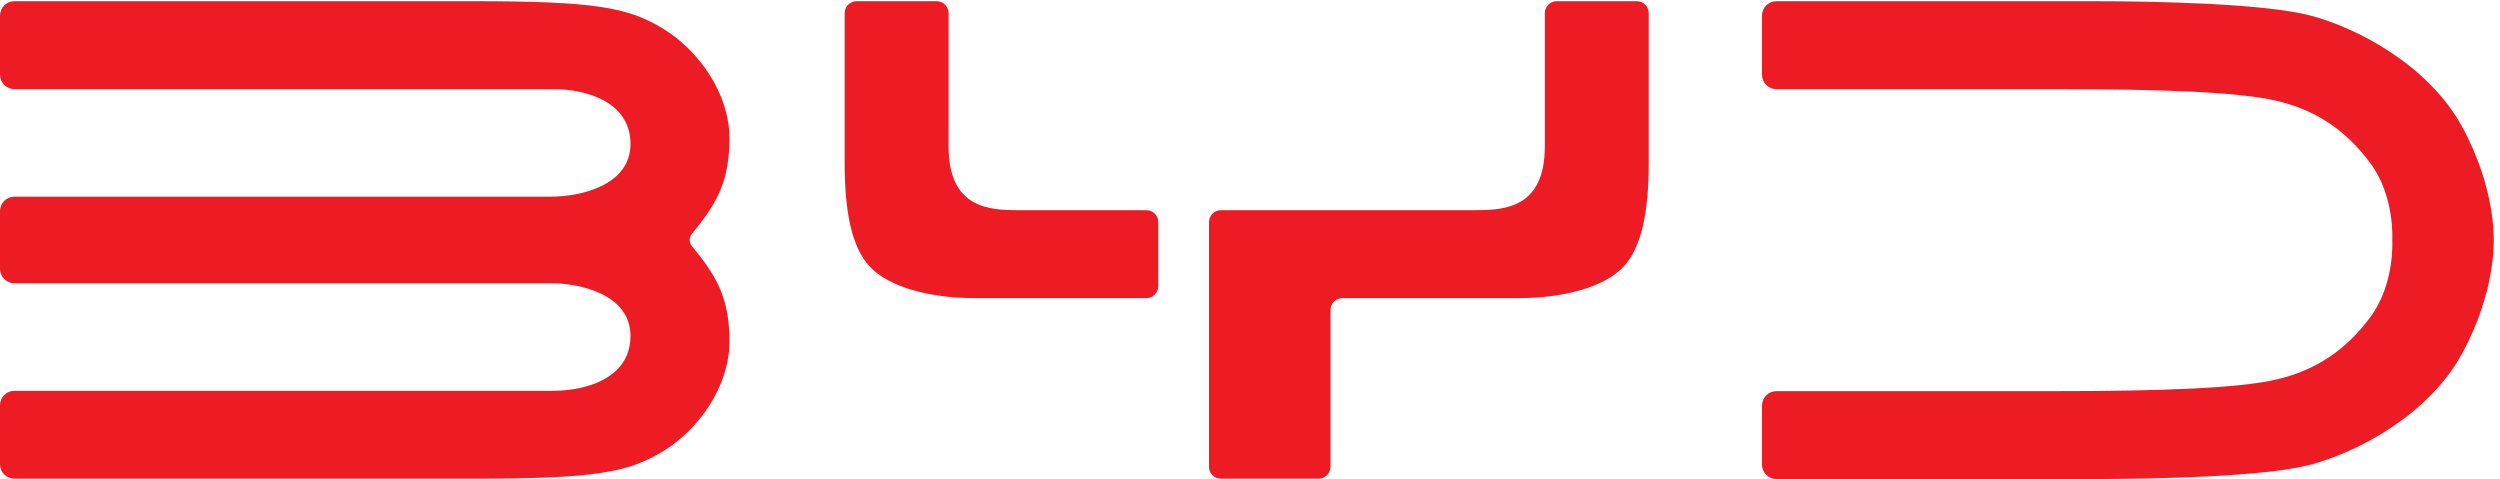 <?xml version="1.0" encoding="UTF-8" standalone="no"?>
<!-- Created with Inkscape (http://www.inkscape.org/) -->

<svg
   version="1.1"
   id="svg1"
   width="961.84"
   height="184.307"
   viewBox="0 0 961.84 184.307"
   sodipodi:docname="byd-seeklogo.eps"
   xmlns:inkscape="http://www.inkscape.org/namespaces/inkscape"
   xmlns:sodipodi="http://sodipodi.sourceforge.net/DTD/sodipodi-0.dtd"
   xmlns="http://www.w3.org/2000/svg"
   xmlns:svg="http://www.w3.org/2000/svg">
  <defs
     id="defs1" />
  <sodipodi:namedview
     id="namedview1"
     pagecolor="#ffffff"
     bordercolor="#000000"
     borderopacity="0.25"
     inkscape:showpageshadow="2"
     inkscape:pageopacity="0.0"
     inkscape:pagecheckerboard="0"
     inkscape:deskcolor="#d1d1d1">
    <inkscape:page
       x="0"
       y="0"
       inkscape:label="1"
       id="page1"
       width="961.84"
       height="184.307"
       margin="0"
       bleed="0" />
  </sodipodi:namedview>
  <g
     id="g1"
     inkscape:groupmode="layer"
     inkscape:label="1">
    <g
       id="group-R5">
      <path
         id="path2"
         d="m 7122.72,1018.41 c -97.83,180 -305.22,286.95 -438.26,322.17 -133.05,35.22 -447.41,41.74 -637.83,41.74 -126.62,0 -339.65,0 -468.26,0 -38.97,0 -75.33,0 -108.26,0 -44.53,0 -82.74,0 -112.34,0 h -67.99 -151.14 c -22.96,0 -41.57,-18.61 -41.57,-41.58 v -171.19 c 0,-22.96 18.61,-41.58 41.57,-41.58 h 151.14 67.99 c 29.55,0 67.73,0 112.34,0 32.88,0 69.22,0 108.26,0 81.04,0 205.51,0 366.52,0 301.31,0 532.18,-7.83 642.72,-34.24 110.54,-26.41 197.28,-83.15 269.02,-179.671 71.74,-96.524 63.59,-222.899 63.59,-222.899 0,0 8.15,-126.379 -63.59,-222.898 C 6784.89,371.738 6698.15,315 6587.61,288.59 6477.07,262.172 6246.2,254.352 5944.89,254.352 c -161.01,0 -285.48,0 -366.52,0 -39.04,0 -75.38,0 -108.26,0 -44.61,0 -82.79,0 -112.34,0 h -67.99 -151.14 c -22.96,0 -41.57,-18.622 -41.57,-41.582 V 41.578 C 5097.07,18.609 5115.68,0 5138.64,0 h 151.14 67.99 c 29.6,0 67.81,0 112.34,0 32.93,0 69.29,0 108.26,0 128.61,0 341.64,0 468.26,0 190.42,0 504.78,6.52 637.83,41.738 133.04,35.223 340.43,142.172 438.26,322.172 97.82,180 90.98,327.25 90.98,327.25 0,0 6.84,147.246 -90.98,327.25"
         style="fill:#ed1c24;fill-opacity:1;fill-rule:nonzero;stroke:none"
         transform="matrix(0.133,0,0,-0.133,0,184.307)" />
      <path
         id="path3"
         d="M 3316.13,777.754 H 3084.3 c -54.84,0 -107.91,0 -138.76,0 -84.13,0 -201.52,5.863 -201.52,183.914 0,91.922 0,172.032 0,228.102 v 83.96 74.19 c 0,19 -15.4,34.4 -34.4,34.4 h -231.85 c -19,0 -34.4,-15.4 -34.4,-34.4 v -74.19 -83.96 c 0,-77.64 0,-193.157 0,-276.036 0,-135.98 18.91,-242.609 73.7,-300.328 54.78,-57.715 171.19,-90 302.28,-90 62.45,0 169.71,0 264.95,0 h 194.83 37 c 19.01,0 34.41,15.407 34.41,34.414 v 185.524 c 0,19.004 -15.4,34.41 -34.41,34.41"
         style="fill:#ed1c24;fill-opacity:1;fill-rule:nonzero;stroke:none"
         transform="matrix(0.133,0,0,-0.133,0,184.307)" />
      <path
         id="path4"
         d="M 4734.95,1382.32 H 4503.1 c -19,0 -34.4,-15.4 -34.4,-34.4 v -74.19 -83.96 c 0,-56.07 0,-136.18 0,-228.102 0,-178.051 -117.39,-183.914 -201.53,-183.914 -30.84,0 -83.91,0 -138.76,0 h -81.34 -113.48 -37 -82.2 -168.41 -114.28 c -19.01,0 -34.42,-15.406 -34.42,-34.41 V 638.844 557.82 220.949 98.84 35.43 c 0,-19.008 15.41,-34.41 34.42,-34.41 h 282.69 c 19.01,0 34.41,15.402 34.41,34.41 v 63.41 122.109 82.449 c 0,0.024 0,0.051 0,0.071 v 185.523 c 0,19.008 15.4,34.414 34.41,34.414 h 163.86 67.97 13.37 c 95.24,0 202.51,0 264.96,0 131.09,0 247.5,32.285 302.28,90 54.79,57.719 73.7,164.348 73.7,300.328 0,82.879 0,198.396 0,276.036 v 83.96 74.19 c 0,19 -15.4,34.4 -34.4,34.4"
         style="fill:#ed1c24;fill-opacity:1;fill-rule:nonzero;stroke:none"
         transform="matrix(0.133,0,0,-0.133,0,184.307)" />
      <path
         id="path5"
         d="m 1995.04,691.668 c 0,8.316 4.85,15.652 4.85,15.652 72.39,88.043 110.22,150.653 110.22,278.477 0,127.833 -87.07,252.723 -190.76,316.303 -103.7,63.59 -200.55,80.22 -556.63,80.22 -293.79,0 -899.169,0 -1102.013,0 H 192.719 41.578 C 18.613,1382.32 0,1363.71 0,1340.74 v -171.19 c 0,-22.96 18.613,-41.58 41.578,-41.58 h 151.141 67.988 c 269.074,0 1250.203,0 1338.753,0 102.72,0 224.34,-40.11 224.34,-158.478 0,-118.367 -141.2,-152.605 -230.21,-152.605 -61.08,0 -846.09,0 -1332.883,0 H 41.578 C 18.613,816.887 0,798.27 0,775.309 V 691.668 608.027 C 0,585.066 18.613,566.449 41.578,566.449 H 260.707 c 486.793,0 1271.803,0 1332.883,0 89.01,0 230.21,-34.238 230.21,-152.605 0,-118.375 -121.62,-158.485 -224.34,-158.485 -88.55,0 -1069.679,0 -1338.753,0 H 192.719 41.578 C 18.613,255.359 0,236.75 0,213.789 V 42.59 C 0,19.629 18.613,1.02 41.578,1.02 h 151.141 67.988 c 202.844,0 808.223,0 1102.013,0 356.08,0 452.93,16.629 556.63,80.211 103.69,63.59 190.76,188.481 190.76,316.308 0,127.824 -37.83,190.434 -110.22,278.477 0,0 -4.85,7.336 -4.85,15.652"
         style="fill:#ed1c24;fill-opacity:1;fill-rule:nonzero;stroke:none"
         transform="matrix(0.133,0,0,-0.133,0,184.307)" />
    </g>
  </g>
</svg>
